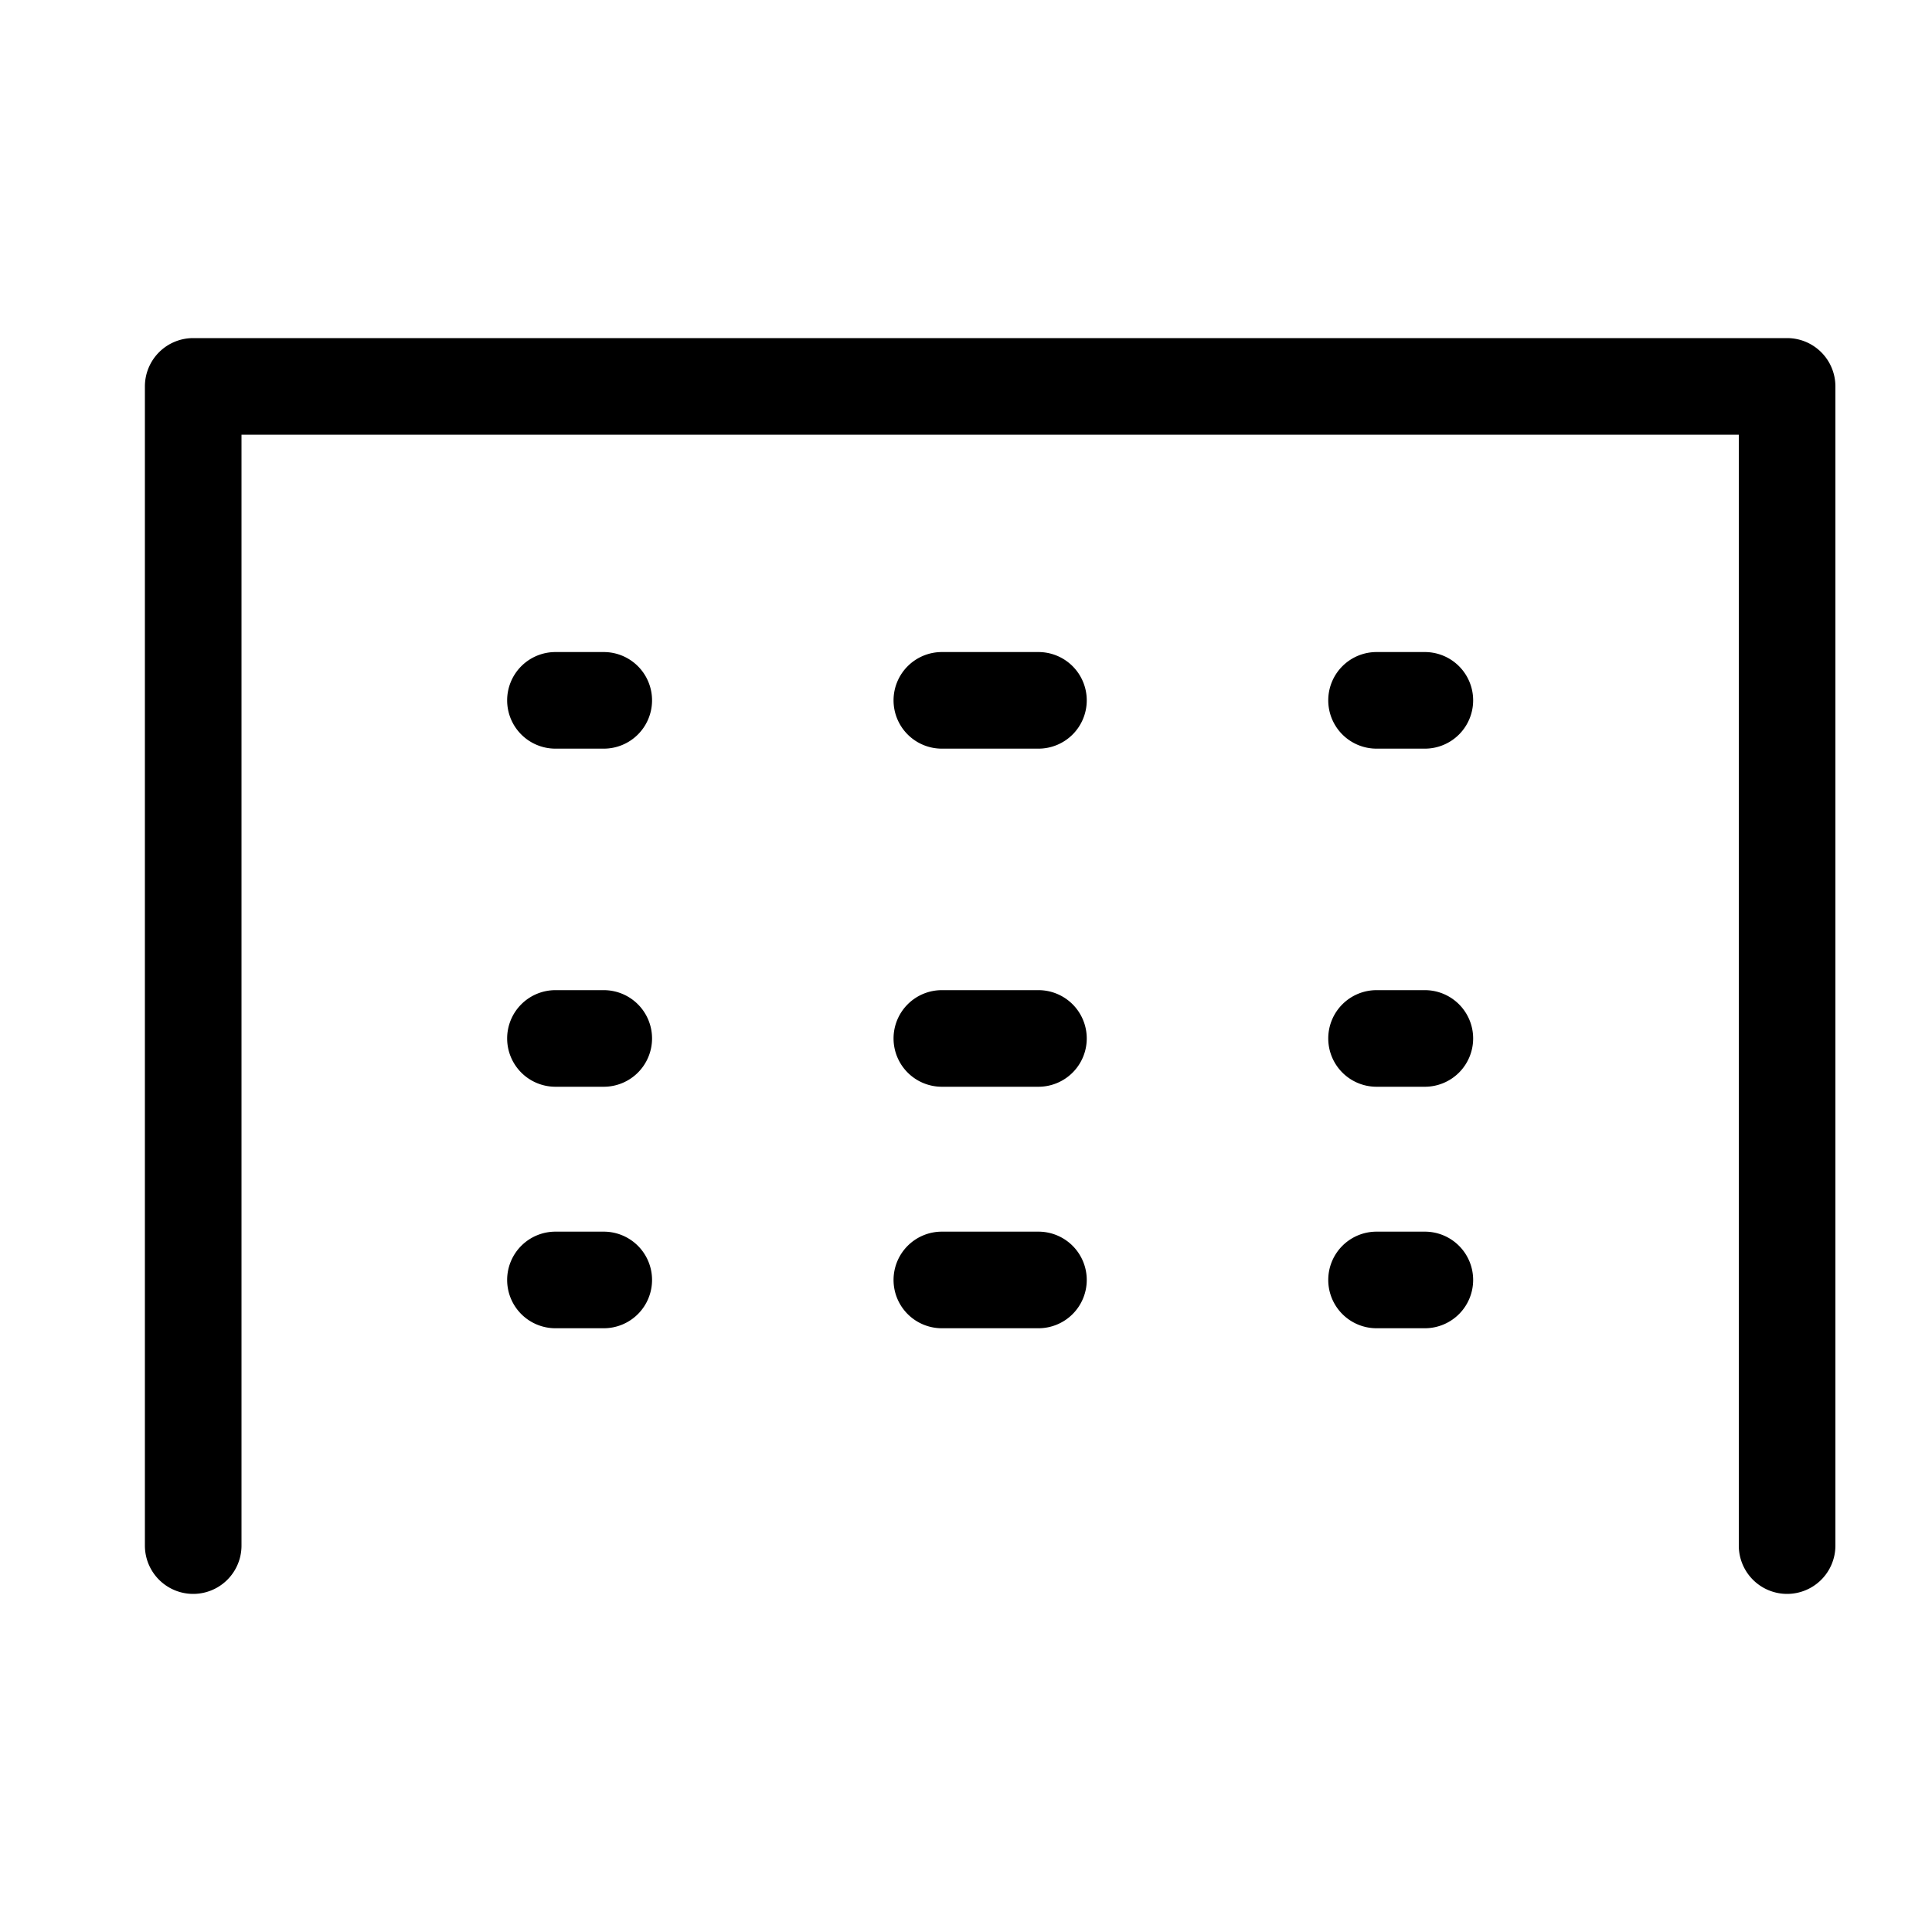 <svg xmlns="http://www.w3.org/2000/svg" viewBox="0 0 40 40"><g transform="translate(5)"><path fill="none" d="M0 0H40V40H0z" transform="translate(-5)"/><path d="M34.5 35.5a1 1 0 0 1-1-1v-23h-31v23a1 1 0 0 1-2 0v-24a1 1 0 0 1 1-1h33a1 1 0 0 1 1 1v24a1 1 0 0 1-1 1z" transform="translate(-2.5 -2.5)"/><path d="M10 25H9a1 1 0 0 1-1-1 1 1 0 0 1 1-1h1a1 1 0 0 1 1 1 1 1 0 0 1-1 1zM19 25h-2a1 1 0 0 1-1-1 1 1 0 0 1 1-1h2a1 1 0 0 1 1 1 1 1 0 0 1-1 1zM27 25h-1a1 1 0 0 1-1-1 1 1 0 0 1 1-1h1a1 1 0 0 1 1 1 1 1 0 0 1-1 1zM10 30H9a1 1 0 0 1-1-1 1 1 0 0 1 1-1h1a1 1 0 0 1 1 1 1 1 0 0 1-1 1zM19 30h-2a1 1 0 0 1-1-1 1 1 0 0 1 1-1h2a1 1 0 0 1 1 1 1 1 0 0 1-1 1zM27 30h-1a1 1 0 0 1-1-1 1 1 0 0 1 1-1h1a1 1 0 0 1 1 1 1 1 0 0 1-1 1zM10 18H9a1 1 0 0 1-1-1 1 1 0 0 1 1-1h1a1 1 0 0 1 1 1 1 1 0 0 1-1 1zM19 18h-2a1 1 0 0 1-1-1 1 1 0 0 1 1-1h2a1 1 0 0 1 1 1 1 1 0 0 1-1 1zM27 18h-1a1 1 0 0 1-1-1 1 1 0 0 1 1-1h1a1 1 0 0 1 1 1 1 1 0 0 1-1 1z" transform="translate(-2.5 -2.5)"/></g></svg>
